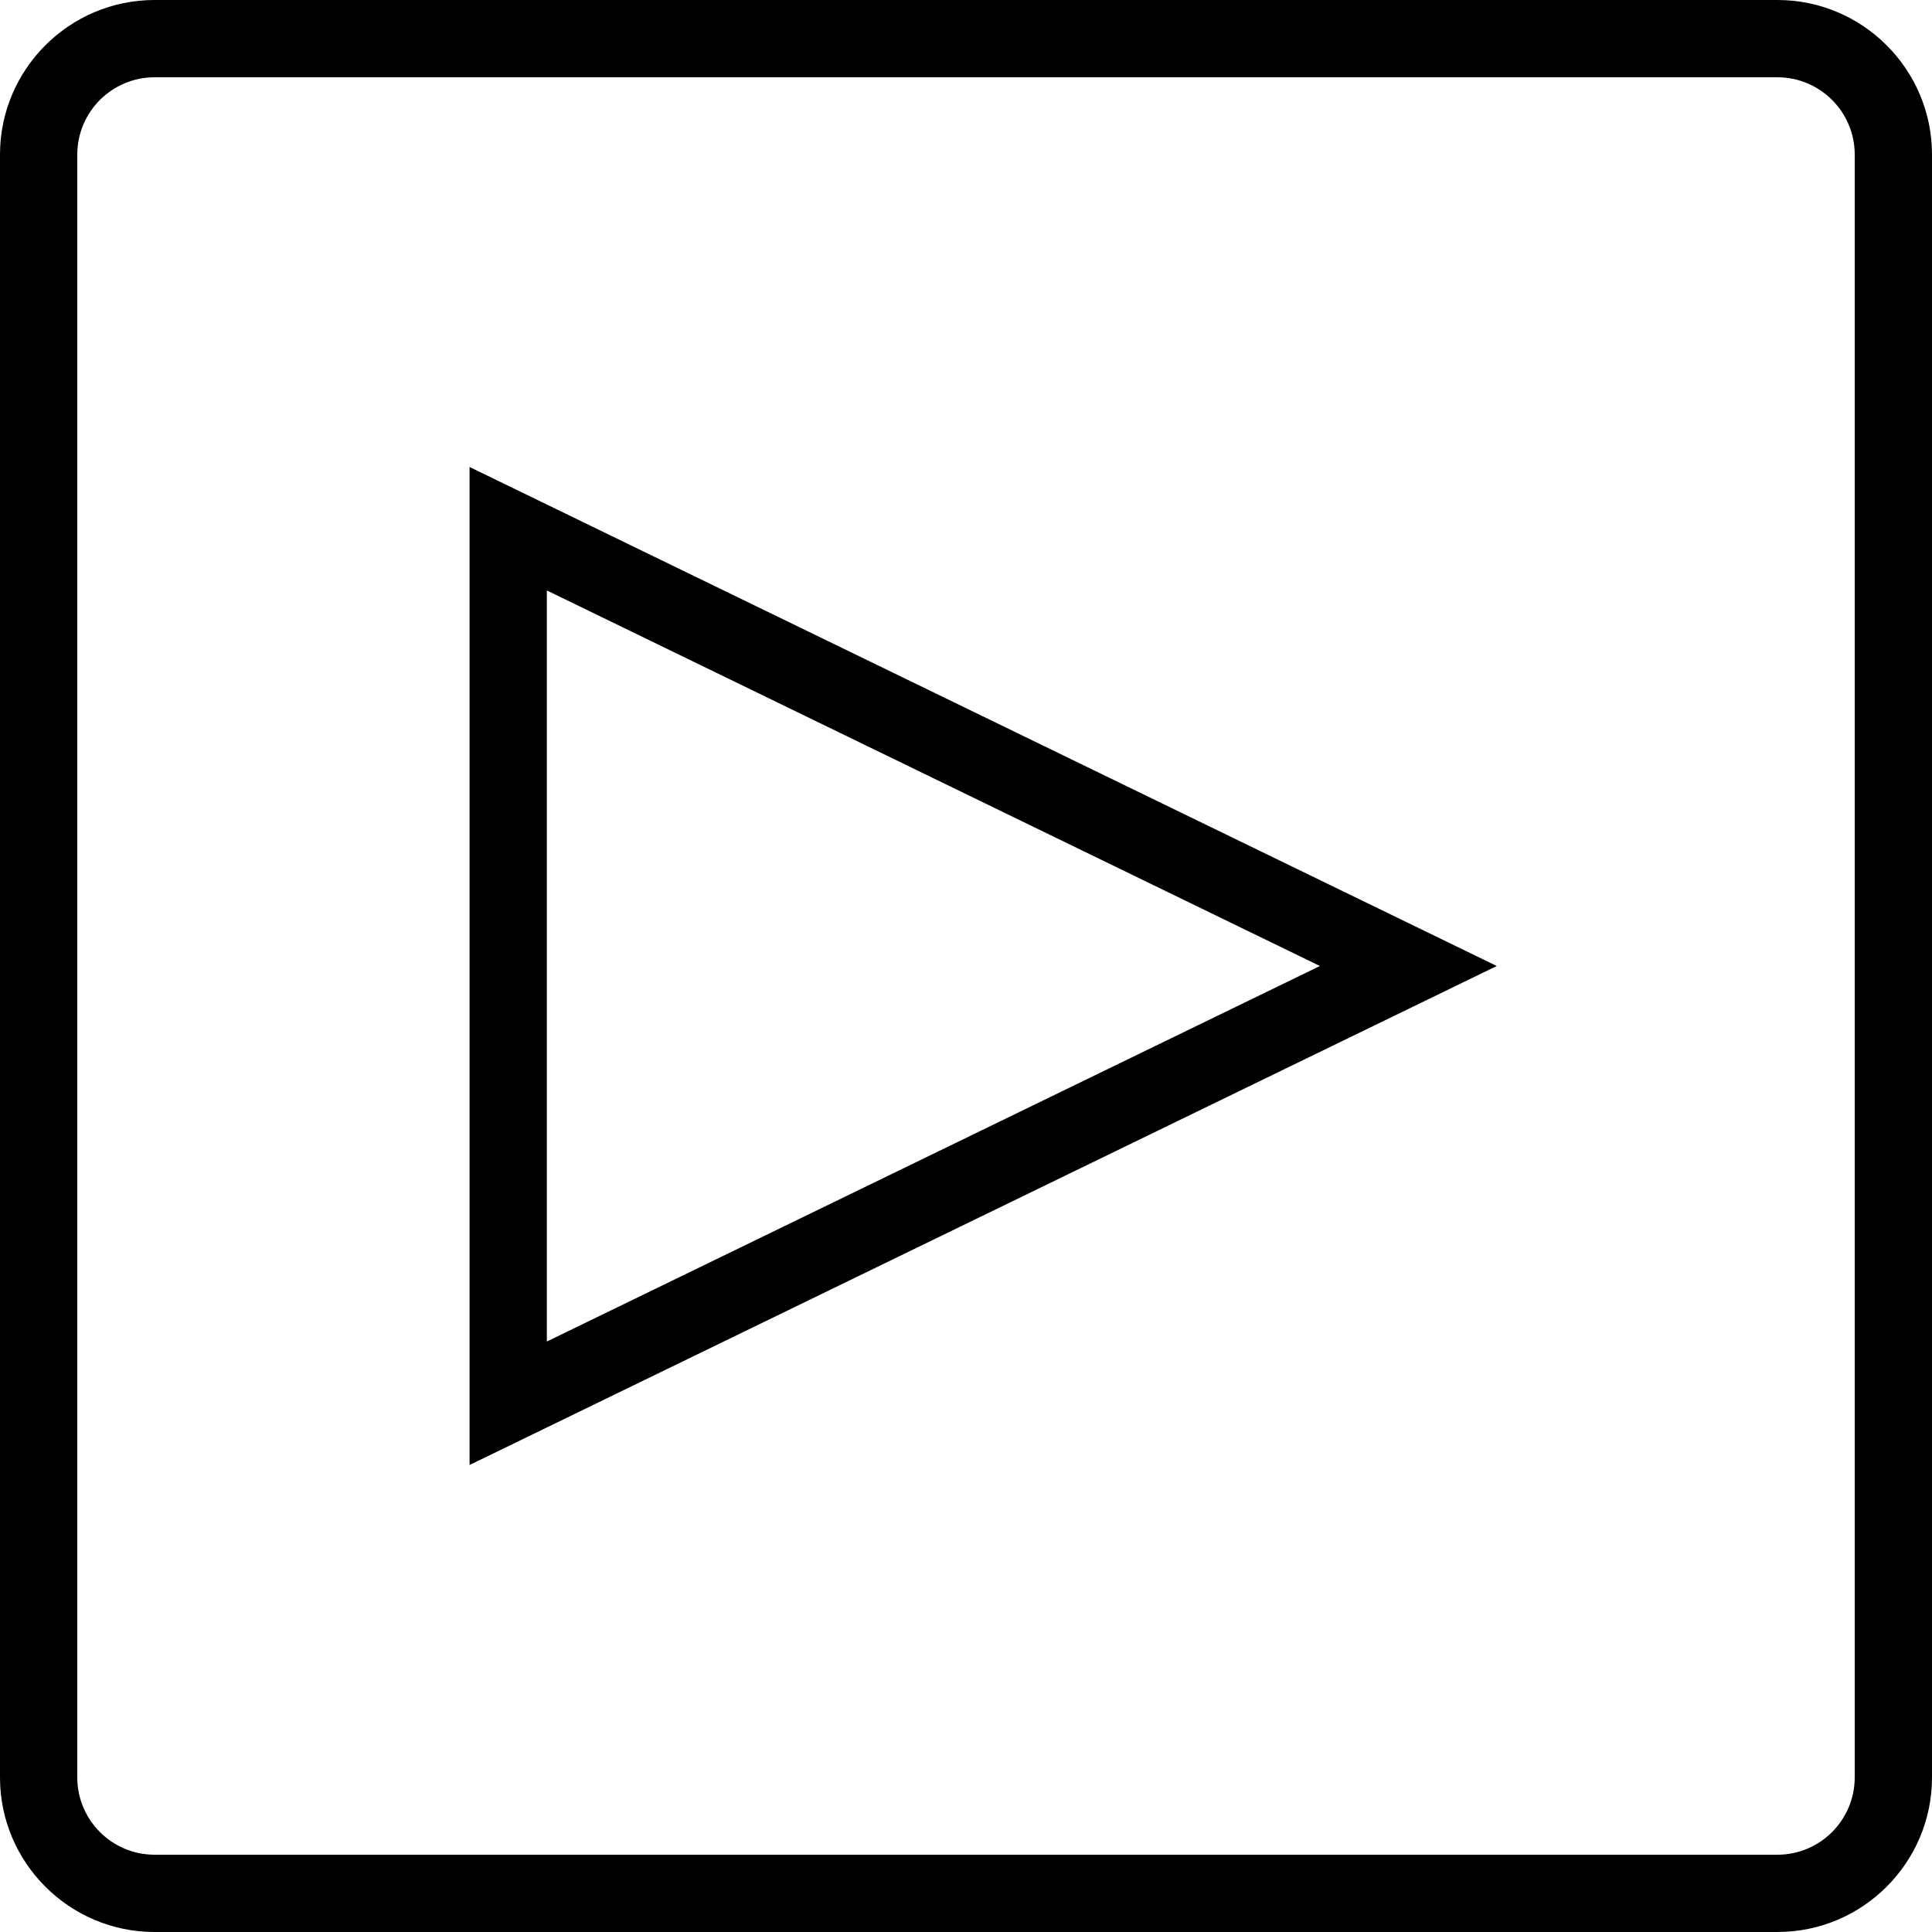 <?xml version="1.0" encoding="UTF-8"?> <!-- Generator: Adobe Illustrator 19.0.0, SVG Export Plug-In . SVG Version: 6.00 Build 0) --> <svg xmlns="http://www.w3.org/2000/svg" xmlns:xlink="http://www.w3.org/1999/xlink" version="1.1" id="Layer_1" x="0px" y="0px" viewBox="0 0 492.308 492.308" style="enable-background:new 0 0 492.308 492.308;" xml:space="preserve"> <g> <g> <path d="M452.923,0H39.385C17.668,0,0,17.668,0,39.385v413.538c0,21.716,17.668,39.385,39.385,39.385h413.538 c21.716,0,39.385-17.668,39.385-39.385V39.385C492.308,17.668,474.639,0,452.923,0z M472.615,452.923 c0,10.861-8.832,19.692-19.692,19.692H39.385c-10.861,0-19.692-8.832-19.692-19.692V39.385c0-10.861,8.832-19.692,19.692-19.692 h413.538c10.861,0,19.692,8.832,19.692,19.692V452.923z"></path> </g> </g> <g> <g> <path d="M119.654,118.995v254.313l261.75-127.154L119.654,118.995z M139.346,150.457l196.99,95.697l-196.99,95.692V150.457z"></path> </g> </g> <g> </g> <g> </g> <g> </g> <g> </g> <g> </g> <g> </g> <g> </g> <g> </g> <g> </g> <g> </g> <g> </g> <g> </g> <g> </g> <g> </g> <g> </g> </svg> 